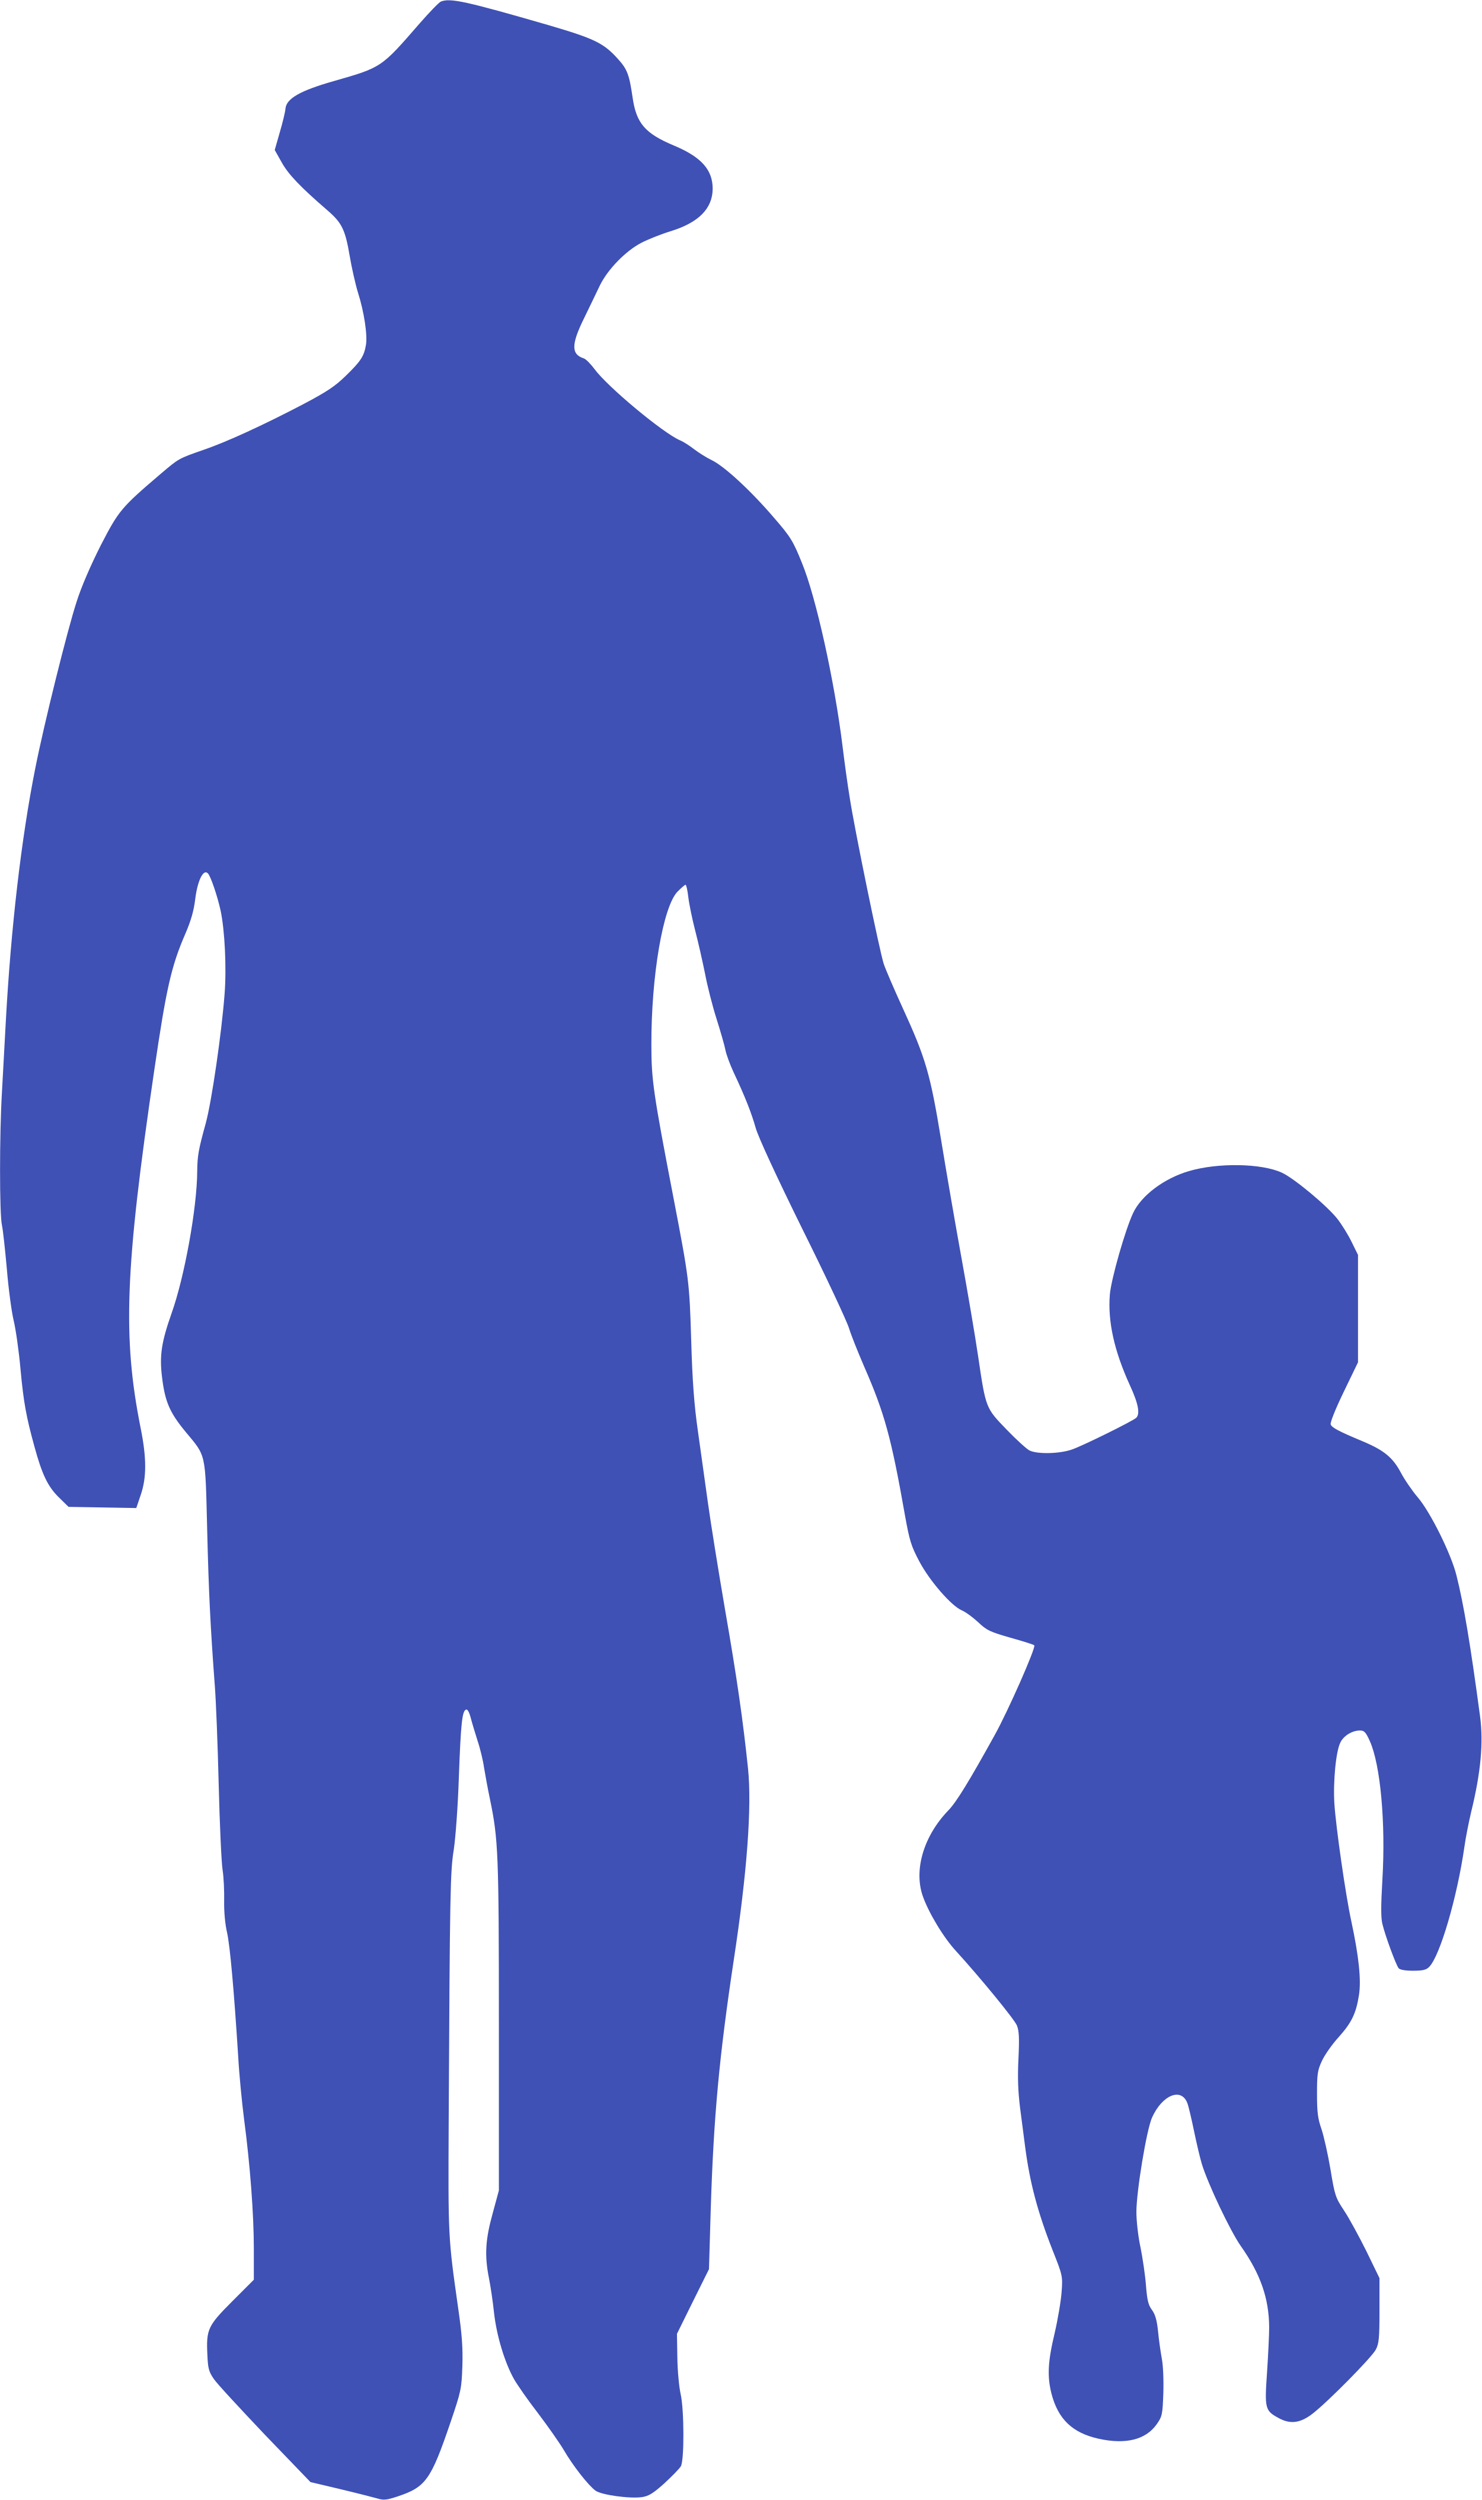 <?xml version="1.0" standalone="no"?>
<!DOCTYPE svg PUBLIC "-//W3C//DTD SVG 20010904//EN"
 "http://www.w3.org/TR/2001/REC-SVG-20010904/DTD/svg10.dtd">
<svg version="1.0" xmlns="http://www.w3.org/2000/svg"
 width="759pt" height="1280pt" viewBox="0 0 759 1280"
 preserveAspectRatio="xMidYMid meet">
<g transform="translate(0,1280) scale(0.1,-0.1)"
fill="#3f51b5" stroke="none">
<path d="M2258 12792 c-10 -4 -58 -54 -109 -112 -197 -227 -194 -225 -439
-295 -172 -49 -243 -89 -248 -141 -1 -16 -14 -70 -29 -121 l-26 -91 36 -64
c34 -61 95 -125 234 -245 74 -64 91 -98 114 -234 10 -59 29 -143 42 -186 32
-100 50 -221 41 -270 -10 -57 -26 -82 -101 -155 -56 -55 -96 -82 -221 -148
-205 -107 -389 -192 -512 -234 -126 -44 -124 -43 -217 -122 -203 -173 -215
-188 -307 -366 -51 -101 -100 -213 -124 -290 -47 -144 -167 -627 -211 -850
-72 -360 -125 -820 -151 -1293 -6 -110 -15 -275 -20 -366 -13 -215 -13 -628 0
-682 5 -23 16 -123 25 -223 8 -99 24 -219 35 -265 11 -46 27 -158 35 -249 16
-173 30 -246 71 -395 39 -144 69 -206 125 -261 l50 -49 173 -3 174 -3 23 68
c30 87 30 188 0 338 -94 469 -81 815 69 1835 62 422 87 533 160 701 28 65 43
117 50 177 12 95 42 155 65 130 14 -14 49 -117 65 -191 21 -99 31 -292 20
-429 -15 -197 -66 -548 -96 -658 -38 -138 -43 -167 -44 -248 -1 -186 -65 -540
-131 -725 -52 -148 -63 -217 -49 -329 15 -124 39 -180 119 -277 108 -130 102
-103 112 -500 8 -331 17 -504 39 -800 6 -73 15 -301 20 -505 5 -204 14 -402
20 -440 6 -37 9 -109 8 -160 -1 -54 5 -119 15 -161 15 -68 35 -289 57 -635 5
-91 19 -235 30 -320 31 -234 50 -487 50 -663 l0 -159 -110 -110 c-126 -126
-134 -144 -128 -273 3 -71 7 -87 33 -125 16 -24 135 -152 262 -286 l233 -242
152 -36 c84 -20 170 -42 191 -48 33 -10 47 -8 105 11 143 48 169 85 269 378
55 162 57 173 61 289 3 93 -2 163 -22 300 -51 360 -51 356 -48 964 6 1172 8
1268 26 1380 9 60 21 219 26 370 10 277 17 341 37 347 7 3 16 -13 23 -39 6
-24 22 -77 35 -118 14 -41 29 -104 34 -140 6 -36 19 -108 30 -160 43 -208 46
-275 46 -1160 l0 -845 -32 -118 c-37 -133 -42 -214 -19 -330 8 -40 20 -119 26
-177 13 -117 54 -254 102 -340 17 -30 72 -109 123 -175 50 -66 110 -151 133
-190 46 -79 124 -179 162 -207 30 -22 176 -42 238 -33 34 5 57 19 115 71 39
36 77 75 84 87 18 32 17 289 -1 369 -8 35 -16 118 -17 186 l-2 123 82 166 82
165 9 307 c15 475 43 779 119 1283 67 440 92 776 72 973 -26 248 -56 459 -117
810 -35 204 -75 453 -89 555 -14 102 -37 266 -51 365 -19 133 -28 254 -34 460
-9 301 -11 317 -90 728 -104 540 -114 607 -114 787 -1 354 60 709 134 785 19
19 37 35 41 35 4 0 10 -28 14 -62 4 -35 20 -113 36 -175 16 -61 38 -160 50
-219 11 -59 37 -162 58 -228 21 -67 42 -139 46 -161 4 -22 23 -74 42 -115 59
-125 91 -207 113 -284 12 -45 106 -248 239 -518 121 -243 228 -472 239 -508
11 -36 46 -123 77 -195 105 -240 139 -362 210 -765 23 -127 31 -155 73 -234
53 -100 164 -228 218 -251 19 -8 56 -35 83 -60 45 -43 62 -50 166 -80 64 -18
119 -35 122 -39 10 -9 -134 -336 -203 -460 -133 -240 -196 -343 -238 -386
-125 -130 -176 -302 -131 -435 29 -85 107 -215 171 -284 124 -136 297 -347
312 -381 11 -28 13 -62 8 -170 -5 -96 -2 -168 8 -250 8 -63 20 -153 26 -200
24 -185 64 -336 142 -534 50 -126 51 -130 45 -210 -3 -44 -19 -140 -36 -213
-35 -146 -38 -220 -16 -308 34 -131 107 -201 241 -231 140 -31 242 -5 298 74
28 40 30 49 34 160 2 68 -1 142 -8 177 -6 33 -15 95 -19 138 -6 58 -14 86 -31
110 -19 25 -25 50 -31 126 -4 53 -17 140 -28 195 -12 54 -21 136 -21 181 0
105 52 420 80 483 52 116 150 156 181 74 6 -15 21 -79 34 -142 13 -63 31 -139
40 -169 32 -104 146 -344 200 -421 101 -143 144 -268 145 -415 0 -38 -5 -143
-11 -233 -13 -185 -10 -195 61 -233 59 -32 110 -25 172 23 79 61 303 288 324
328 16 30 19 58 19 201 l0 165 -68 140 c-38 76 -89 170 -114 207 -43 65 -47
76 -69 210 -13 77 -34 170 -46 206 -19 54 -23 87 -23 181 0 103 3 121 26 170
14 30 52 84 84 119 68 76 90 122 105 217 12 77 -1 199 -39 376 -29 132 -79
481 -87 603 -7 115 8 270 31 314 17 35 61 61 100 61 22 0 30 -9 50 -53 55
-121 82 -420 65 -708 -8 -137 -8 -199 0 -230 14 -59 70 -211 83 -226 6 -8 34
-13 73 -13 50 0 68 4 83 19 56 56 144 358 181 616 6 44 22 125 35 180 49 200
63 353 45 488 -49 366 -84 576 -121 722 -27 109 -134 325 -199 400 -28 33 -67
90 -86 126 -41 77 -86 114 -196 160 -122 51 -156 69 -163 86 -3 10 23 76 67
167 l73 151 0 275 0 275 -33 67 c-18 37 -51 90 -73 118 -53 67 -221 207 -284
236 -104 48 -327 52 -476 8 -127 -37 -244 -125 -286 -215 -41 -88 -112 -337
-119 -417 -11 -138 22 -287 102 -463 45 -97 54 -150 32 -169 -23 -19 -272
-142 -327 -161 -65 -23 -180 -25 -219 -5 -15 8 -68 56 -117 107 -107 111 -106
107 -146 378 -16 108 -54 331 -84 496 -30 165 -77 436 -104 602 -57 349 -80
425 -200 687 -43 94 -86 194 -95 221 -22 69 -150 692 -174 850 -12 72 -28 191
-37 265 -41 333 -136 764 -208 938 -45 112 -58 133 -142 230 -117 137 -253
263 -318 295 -29 14 -70 40 -92 57 -22 17 -54 38 -71 45 -86 36 -372 274 -439
365 -20 27 -45 52 -55 55 -65 21 -65 71 1 205 28 58 65 134 82 170 40 81 131
175 212 217 33 17 100 44 149 59 144 44 215 116 216 217 0 98 -58 163 -199
222 -148 62 -192 114 -211 245 -17 117 -27 145 -75 198 -74 82 -120 104 -355
173 -425 123 -504 140 -552 121z"/>
</g>
</svg>
